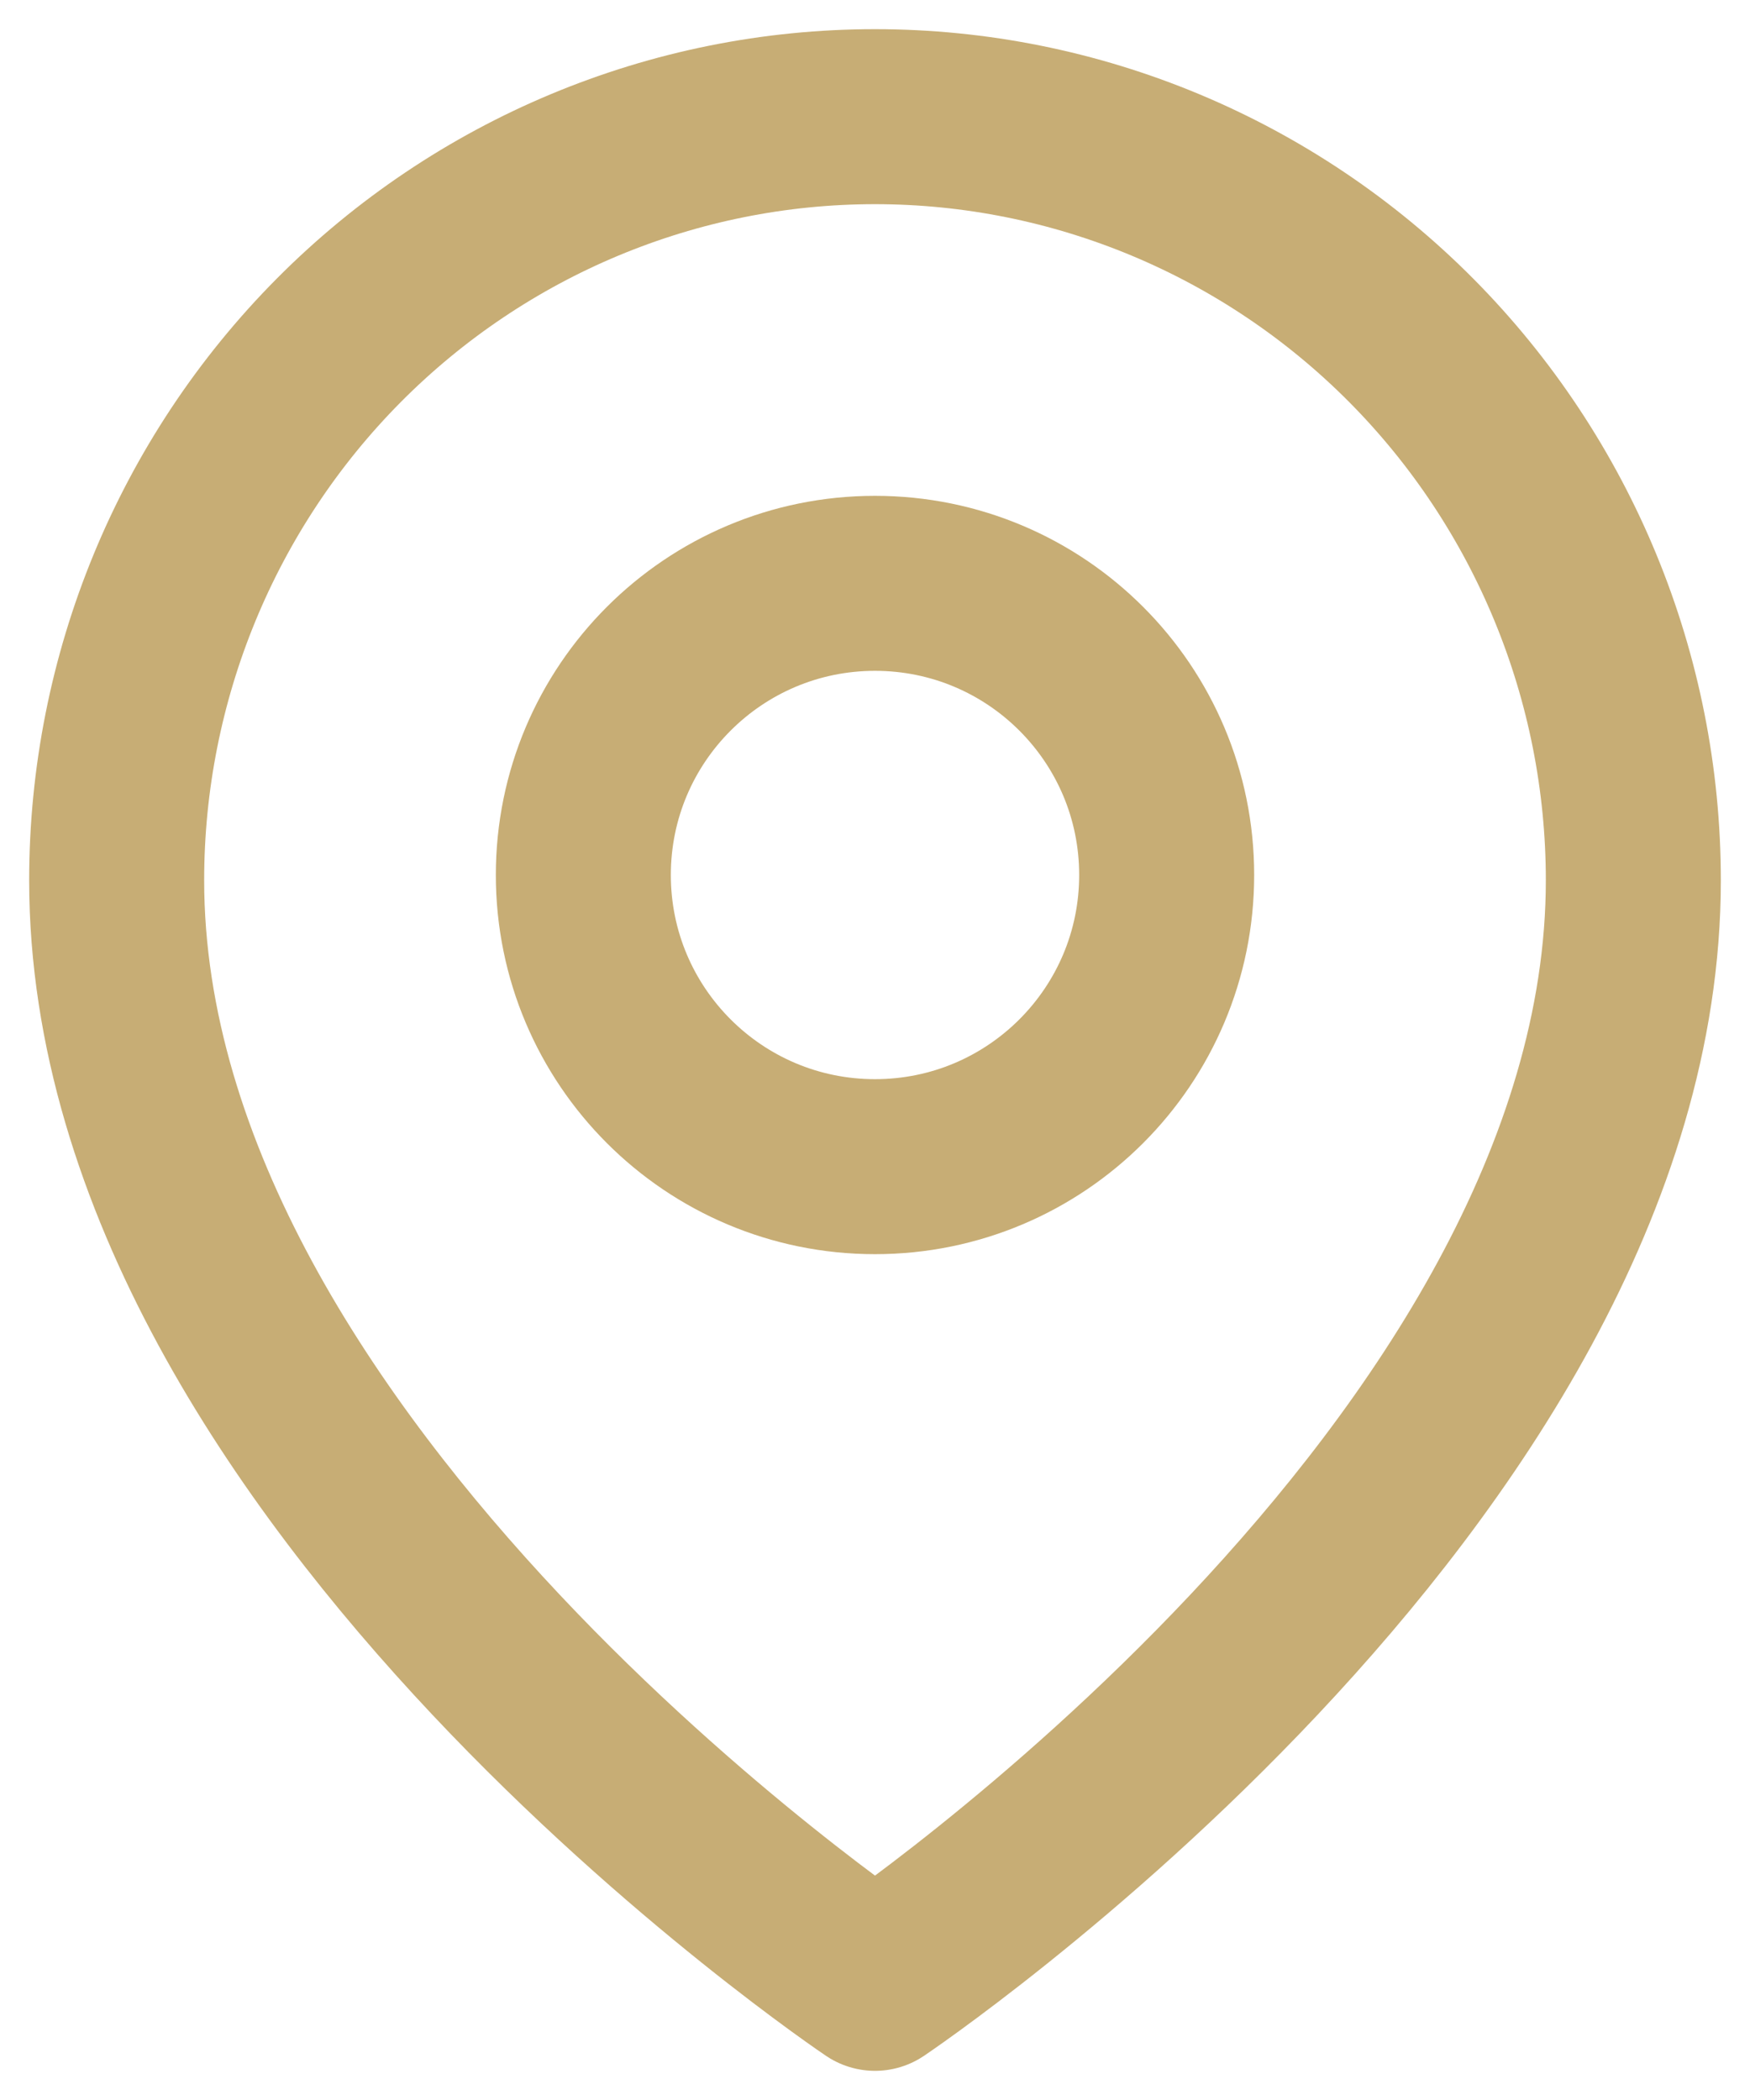<svg xmlns="http://www.w3.org/2000/svg" width="15" height="18" viewBox="0 0 15 18" fill="none">
  <path d="M14 7.545C14 12.636 7.5 17 7.5 17C7.5 17 1 12.636 1 7.545C1 5.809 1.685 4.145 2.904 2.917C4.123 1.69 5.776 1 7.5 1C9.224 1 10.877 1.69 12.096 2.917C13.315 4.145 14 5.809 14 7.545Z" stroke="#C7AD75" stroke-width="1.5" stroke-linecap="round" stroke-linejoin="round"/>
  <path d="M7.5 10C8.881 10 10 8.881 10 7.5C10 6.119 8.881 5 7.5 5C6.119 5 5 6.119 5 7.5C5 8.881 6.119 10 7.5 10Z" stroke="#C7AD75" stroke-width="1.5" stroke-linecap="round" stroke-linejoin="round"/>
</svg>